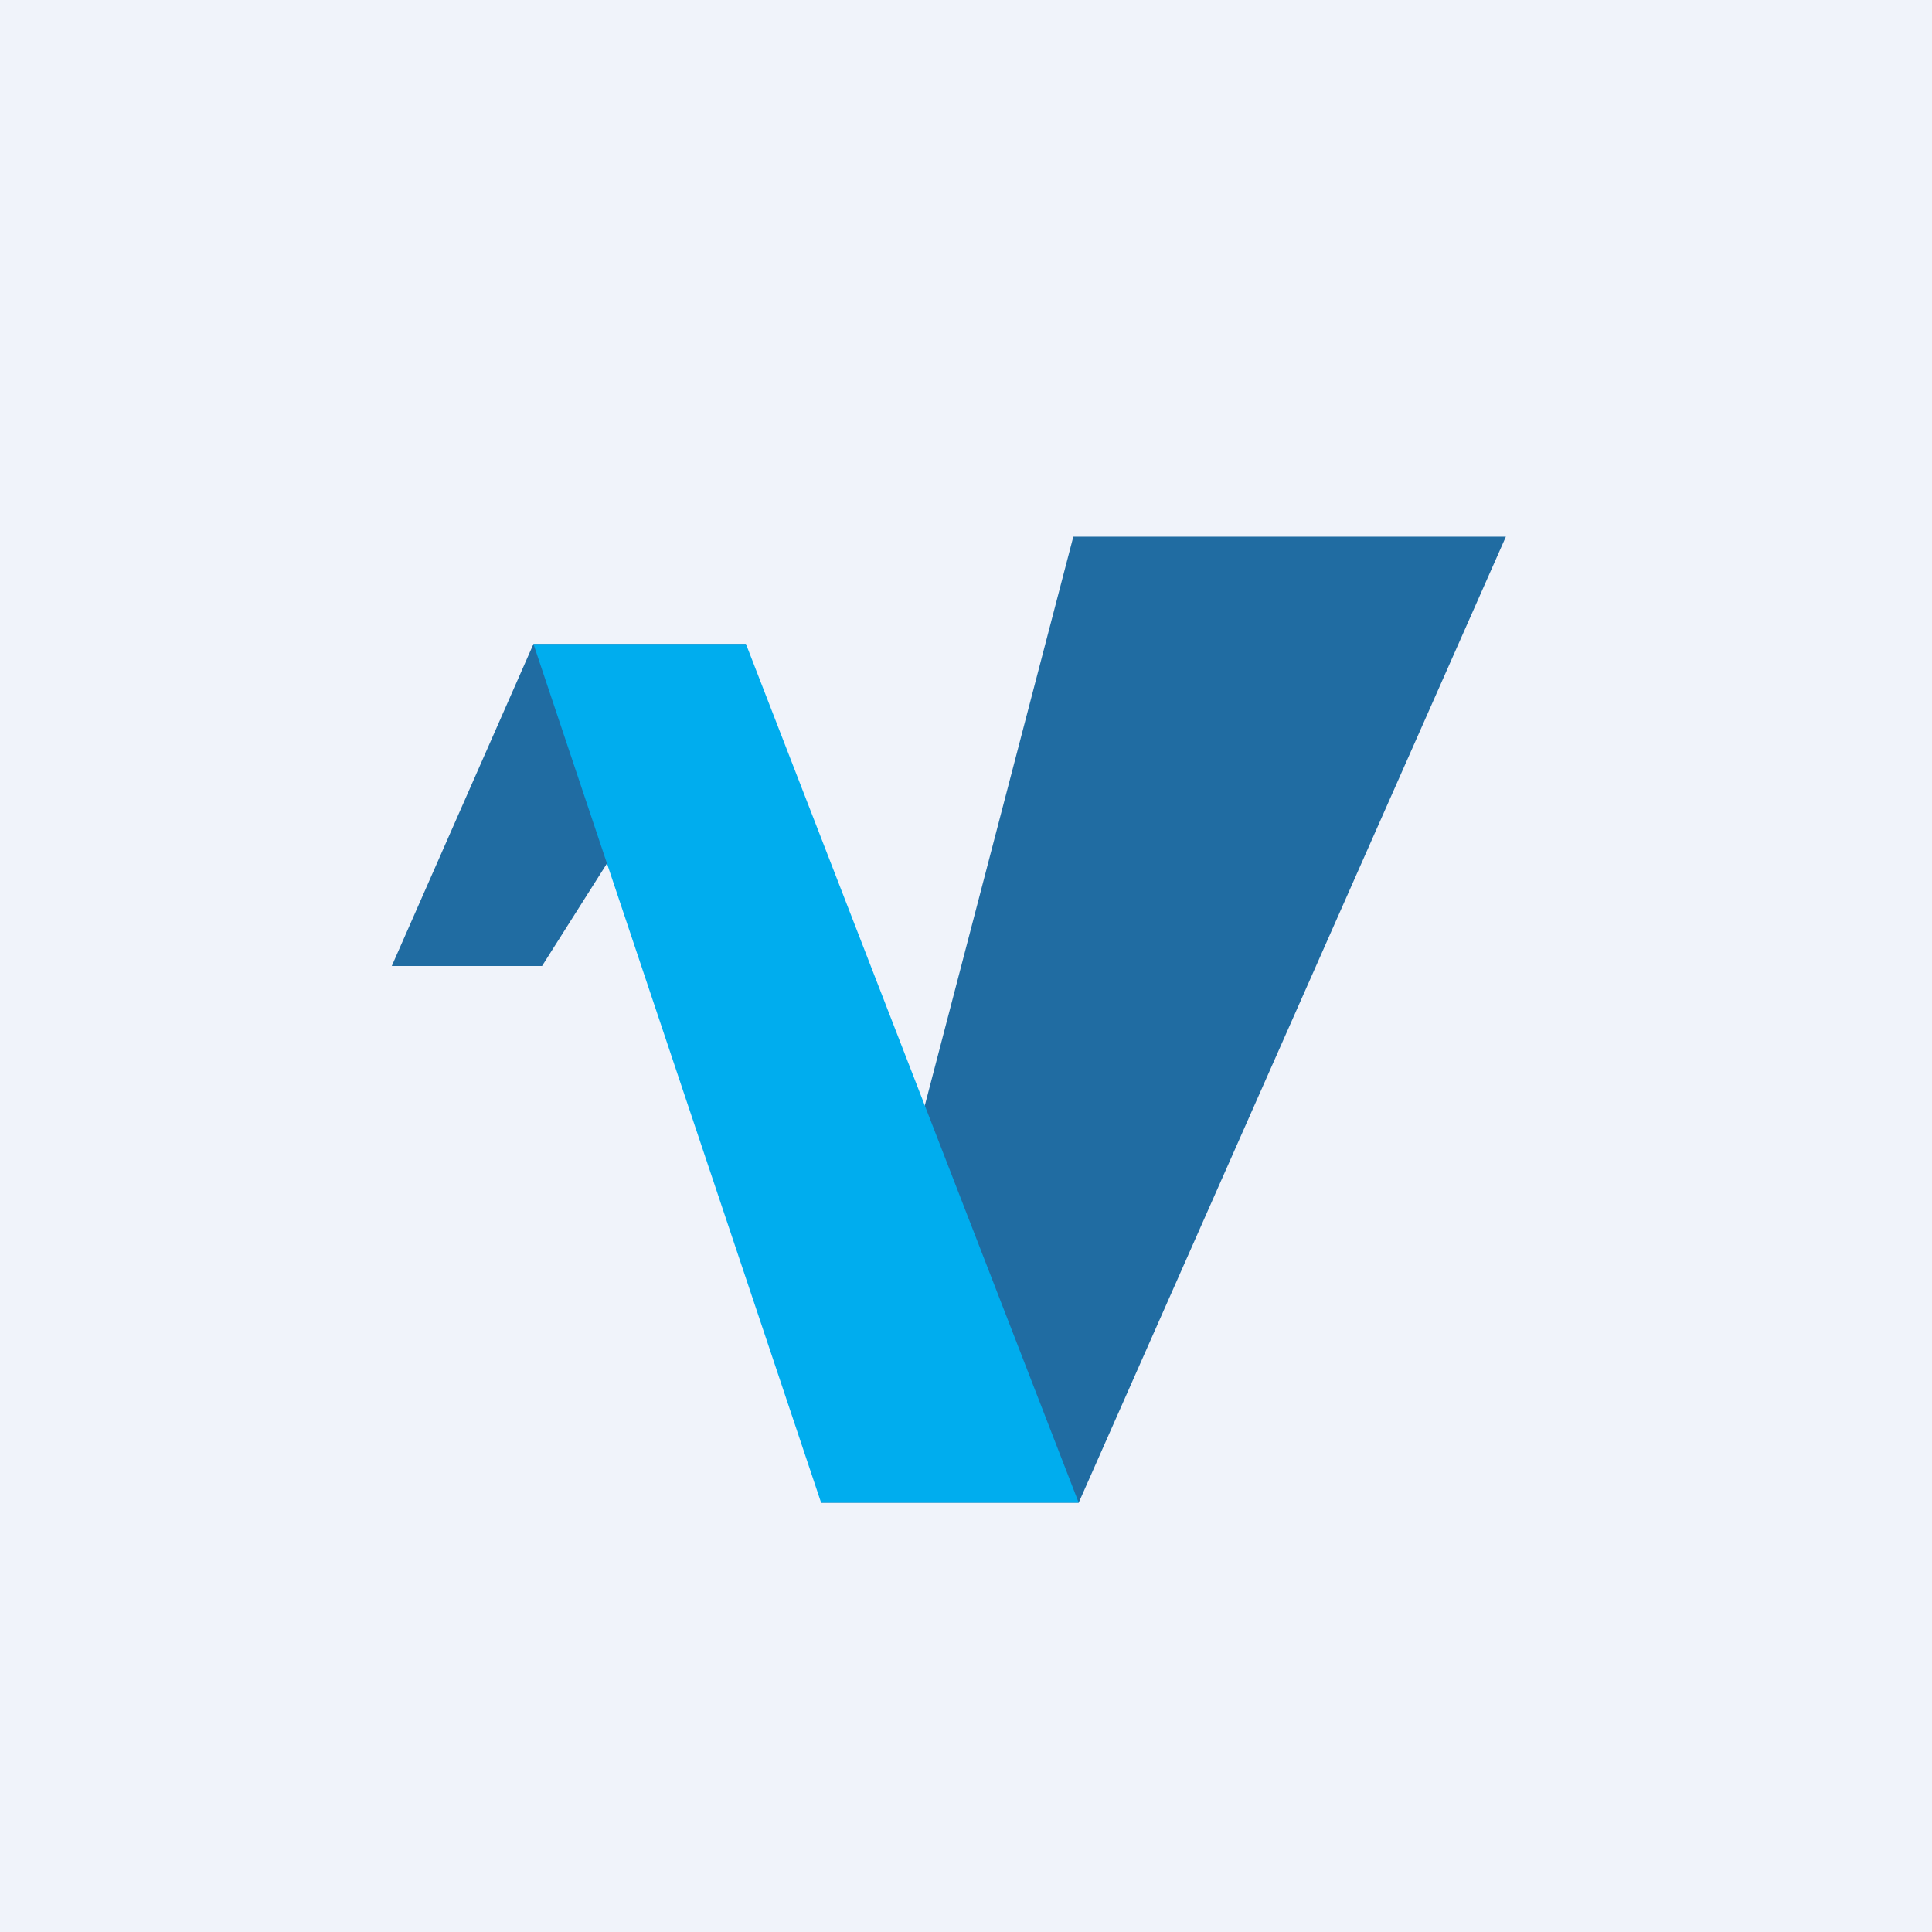 <!-- by TradingView --><svg xmlns="http://www.w3.org/2000/svg" width="18" height="18"><path fill="#F0F3FA" d="M0 0h18v18H0z"/><path d="M10 5h4.03l-3.98 9h-2.4L10 5zM4.97 6h1.98l-1.9 3h-1.4l1.32-3z" fill="#206CA2"/><path d="M4.97 6h1.98l3.1 8h-2.4L4.97 6z" fill="#00ADEE"/></svg>